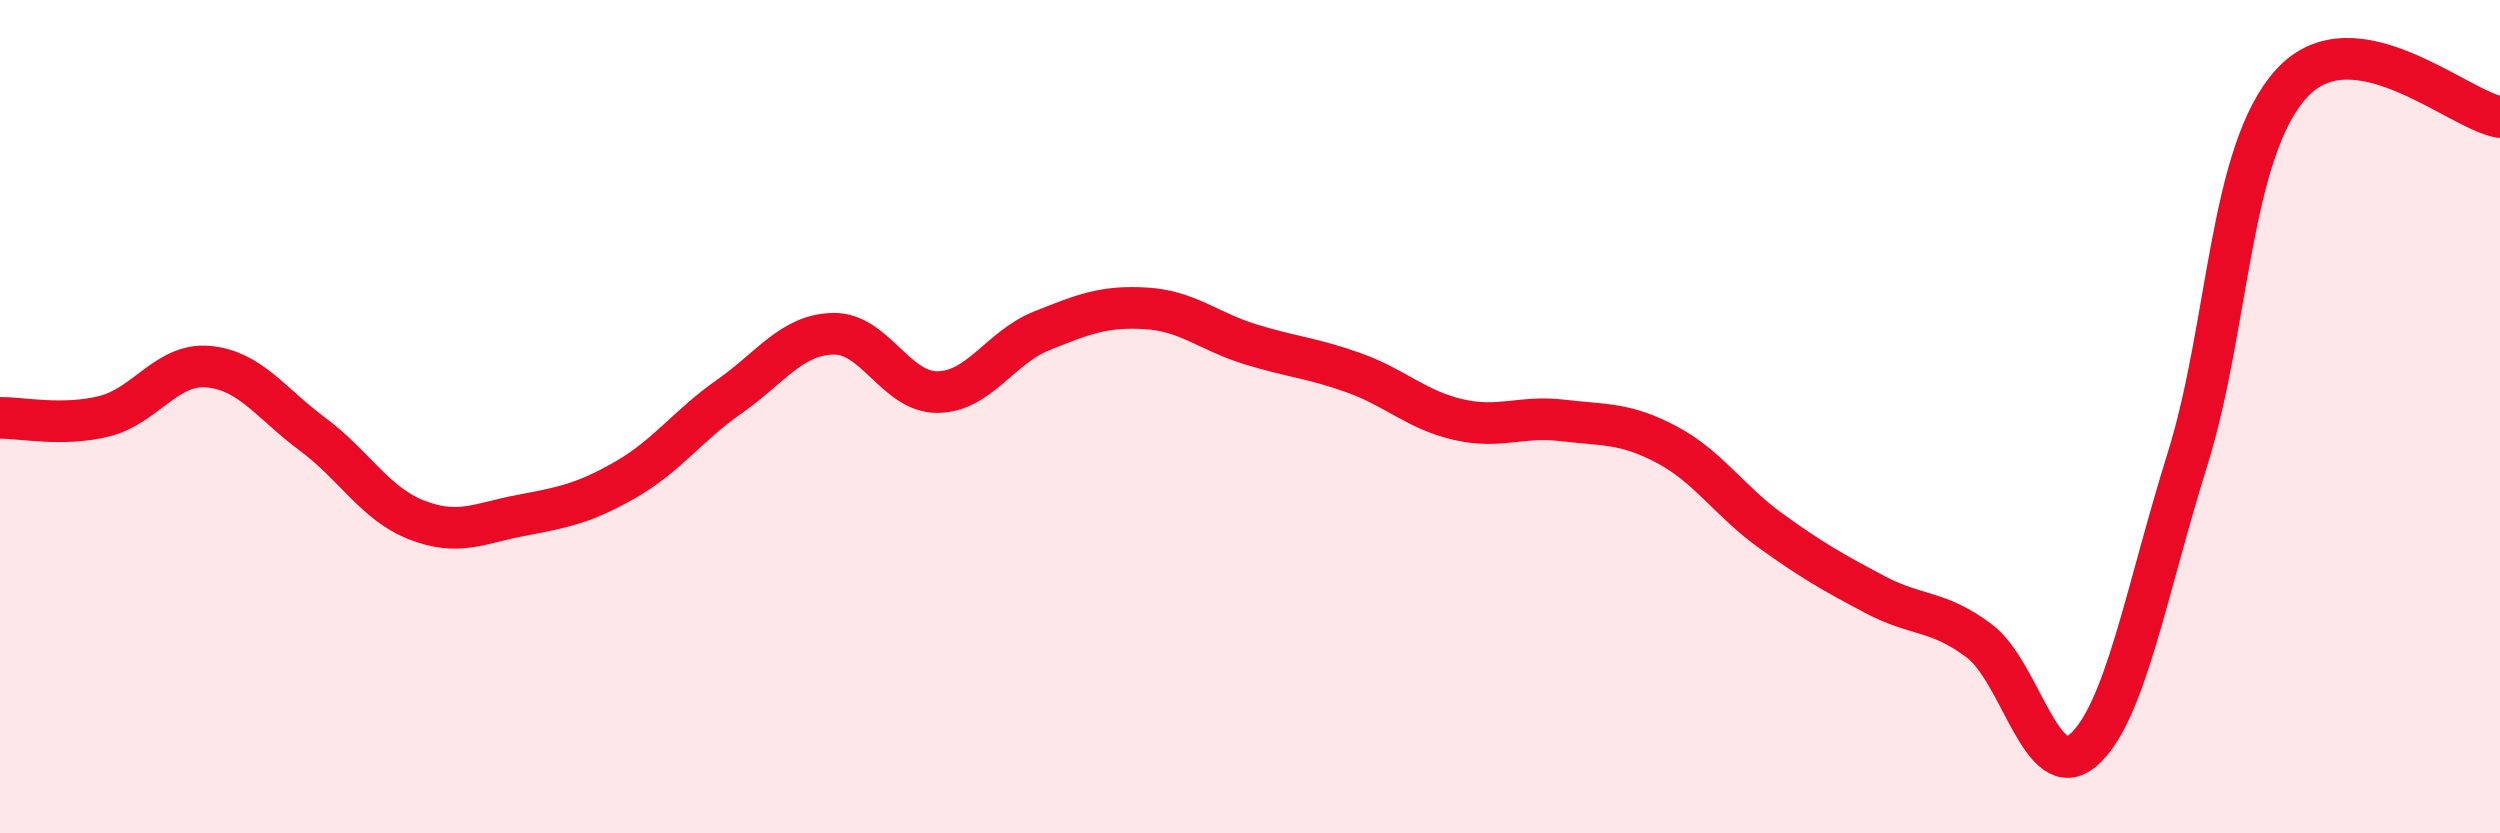 
    <svg width="60" height="20" viewBox="0 0 60 20" xmlns="http://www.w3.org/2000/svg">
      <path
        d="M 0,10.03 C 0.5,10.02 1.5,10.24 2.5,9.99 C 3.5,9.74 4,8.71 5,8.8 C 6,8.89 6.5,9.68 7.5,10.42 C 8.5,11.16 9,12.09 10,12.48 C 11,12.87 11.5,12.56 12.5,12.37 C 13.5,12.18 14,12.09 15,11.52 C 16,10.95 16.5,10.22 17.5,9.52 C 18.5,8.82 19,8.03 20,8.01 C 21,7.99 21.5,9.42 22.5,9.41 C 23.5,9.4 24,8.34 25,7.94 C 26,7.54 26.5,7.34 27.5,7.4 C 28.5,7.46 29,7.95 30,8.26 C 31,8.57 31.5,8.59 32.5,8.95 C 33.5,9.31 34,9.84 35,10.07 C 36,10.3 36.5,9.97 37.5,10.09 C 38.5,10.21 39,10.14 40,10.67 C 41,11.2 41.5,12.02 42.5,12.74 C 43.5,13.46 44,13.74 45,14.27 C 46,14.8 46.5,14.63 47.5,15.38 C 48.5,16.13 49,18.87 50,18 C 51,17.13 51.5,14.22 52.5,11.02 C 53.5,7.82 53.5,3.64 55,2 C 56.5,0.36 59,2.65 60,2.81L60 20L0 20Z"
        fill="#EB0A25"
        opacity="0.1"
        stroke-linecap="round"
        stroke-linejoin="round"
      />
      <path
        d="M 0,10.03 C 0.5,10.02 1.5,10.24 2.5,9.99 C 3.5,9.74 4,8.71 5,8.8 C 6,8.89 6.5,9.68 7.5,10.42 C 8.5,11.16 9,12.09 10,12.48 C 11,12.87 11.5,12.56 12.5,12.37 C 13.5,12.18 14,12.09 15,11.52 C 16,10.95 16.5,10.22 17.5,9.52 C 18.5,8.82 19,8.03 20,8.01 C 21,7.99 21.5,9.42 22.5,9.41 C 23.5,9.4 24,8.34 25,7.94 C 26,7.54 26.5,7.34 27.5,7.4 C 28.5,7.46 29,7.95 30,8.26 C 31,8.57 31.5,8.59 32.5,8.95 C 33.5,9.31 34,9.84 35,10.07 C 36,10.3 36.5,9.97 37.5,10.09 C 38.5,10.21 39,10.14 40,10.67 C 41,11.2 41.5,12.02 42.5,12.74 C 43.5,13.46 44,13.74 45,14.27 C 46,14.8 46.5,14.63 47.5,15.38 C 48.5,16.13 49,18.87 50,18 C 51,17.13 51.5,14.22 52.5,11.02 C 53.5,7.82 53.5,3.64 55,2 C 56.5,0.36 59,2.65 60,2.81"
        stroke="#EB0A25"
        stroke-width="1"
        fill="none"
        stroke-linecap="round"
        stroke-linejoin="round"
      />
    </svg>
  